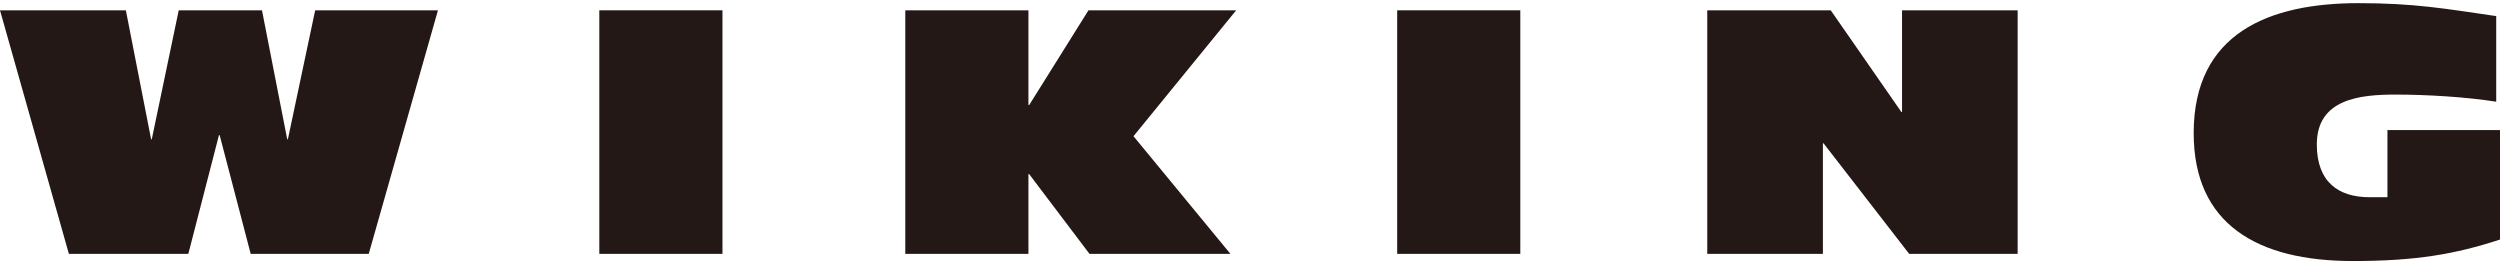 <?xml version="1.0" encoding="utf-8"?>
<!-- Generator: Adobe Illustrator 15.0.2, SVG Export Plug-In . SVG Version: 6.00 Build 0)  -->
<!DOCTYPE svg PUBLIC "-//W3C//DTD SVG 1.1//EN" "http://www.w3.org/Graphics/SVG/1.1/DTD/svg11.dtd">
<svg version="1.1" xmlns="http://www.w3.org/2000/svg" xmlns:xlink="http://www.w3.org/1999/xlink" x="0px" y="0px" width="1000px"
	 height="106px" viewBox="0 0 1000 106" enable-background="new 0 0 1000 106" xml:space="preserve">
<g id="レイヤー_1">
</g>
<g id="文字">
	<rect id="_x3C_スライス_x3E__3_" fill="none" width="1000" height="390"/>
	<g>
		<path fill="#231815" d="M0,4.123h50.345l10.097,51.578h0.272L71.49,4.123h33.303l10.09,51.578h0.271L126.07,4.123h49.113
			l-27.689,97.422h-47.216L87.859,54.051h-0.272l-12.259,47.494H27.552L0,4.123z"/>
		<path fill="#231815" d="M239.728,4.123h49.258v97.422h-49.258V4.123z"/>
		<path fill="#231815" d="M362.115,4.123h49.259v37.932h0.278l23.735-37.932h59.083L453.395,54.48l38.77,47.064h-56.37
			l-24.142-31.92h-0.278v31.92h-49.259V4.123z"/>
		<path fill="#231815" d="M558.873,4.123h49.252v97.422h-49.252V4.123z"/>
		<path fill="#231815" d="M682.906,4.123h49.391l28.244,40.668h0.275V4.123h46.246v97.422h-43.391l-34.244-44.213h-0.268v44.213
			h-46.254V4.123z"/>
		<path fill="#231815" d="M1000,95.818c-17.879,5.865-33.842,8.596-58.803,8.596c-38.484,0-63.725-14.875-63.725-51.176
			c0-39.965,30.145-51.979,65.896-51.979c22.238,0,34.533,2.178,55.121,5.182V40.68c-12.141-1.902-27.83-2.848-40.256-2.848
			c-14.035,0-31.504,1.627-31.504,19.926c0,15.133,8.723,21.131,21.141,21.131h7.104V52.016H1000V95.818z"/>
	</g>
	<rect id="_x3C_スライス_x3E__2_" fill="none" width="1000" height="106"/>
</g>
</svg>
